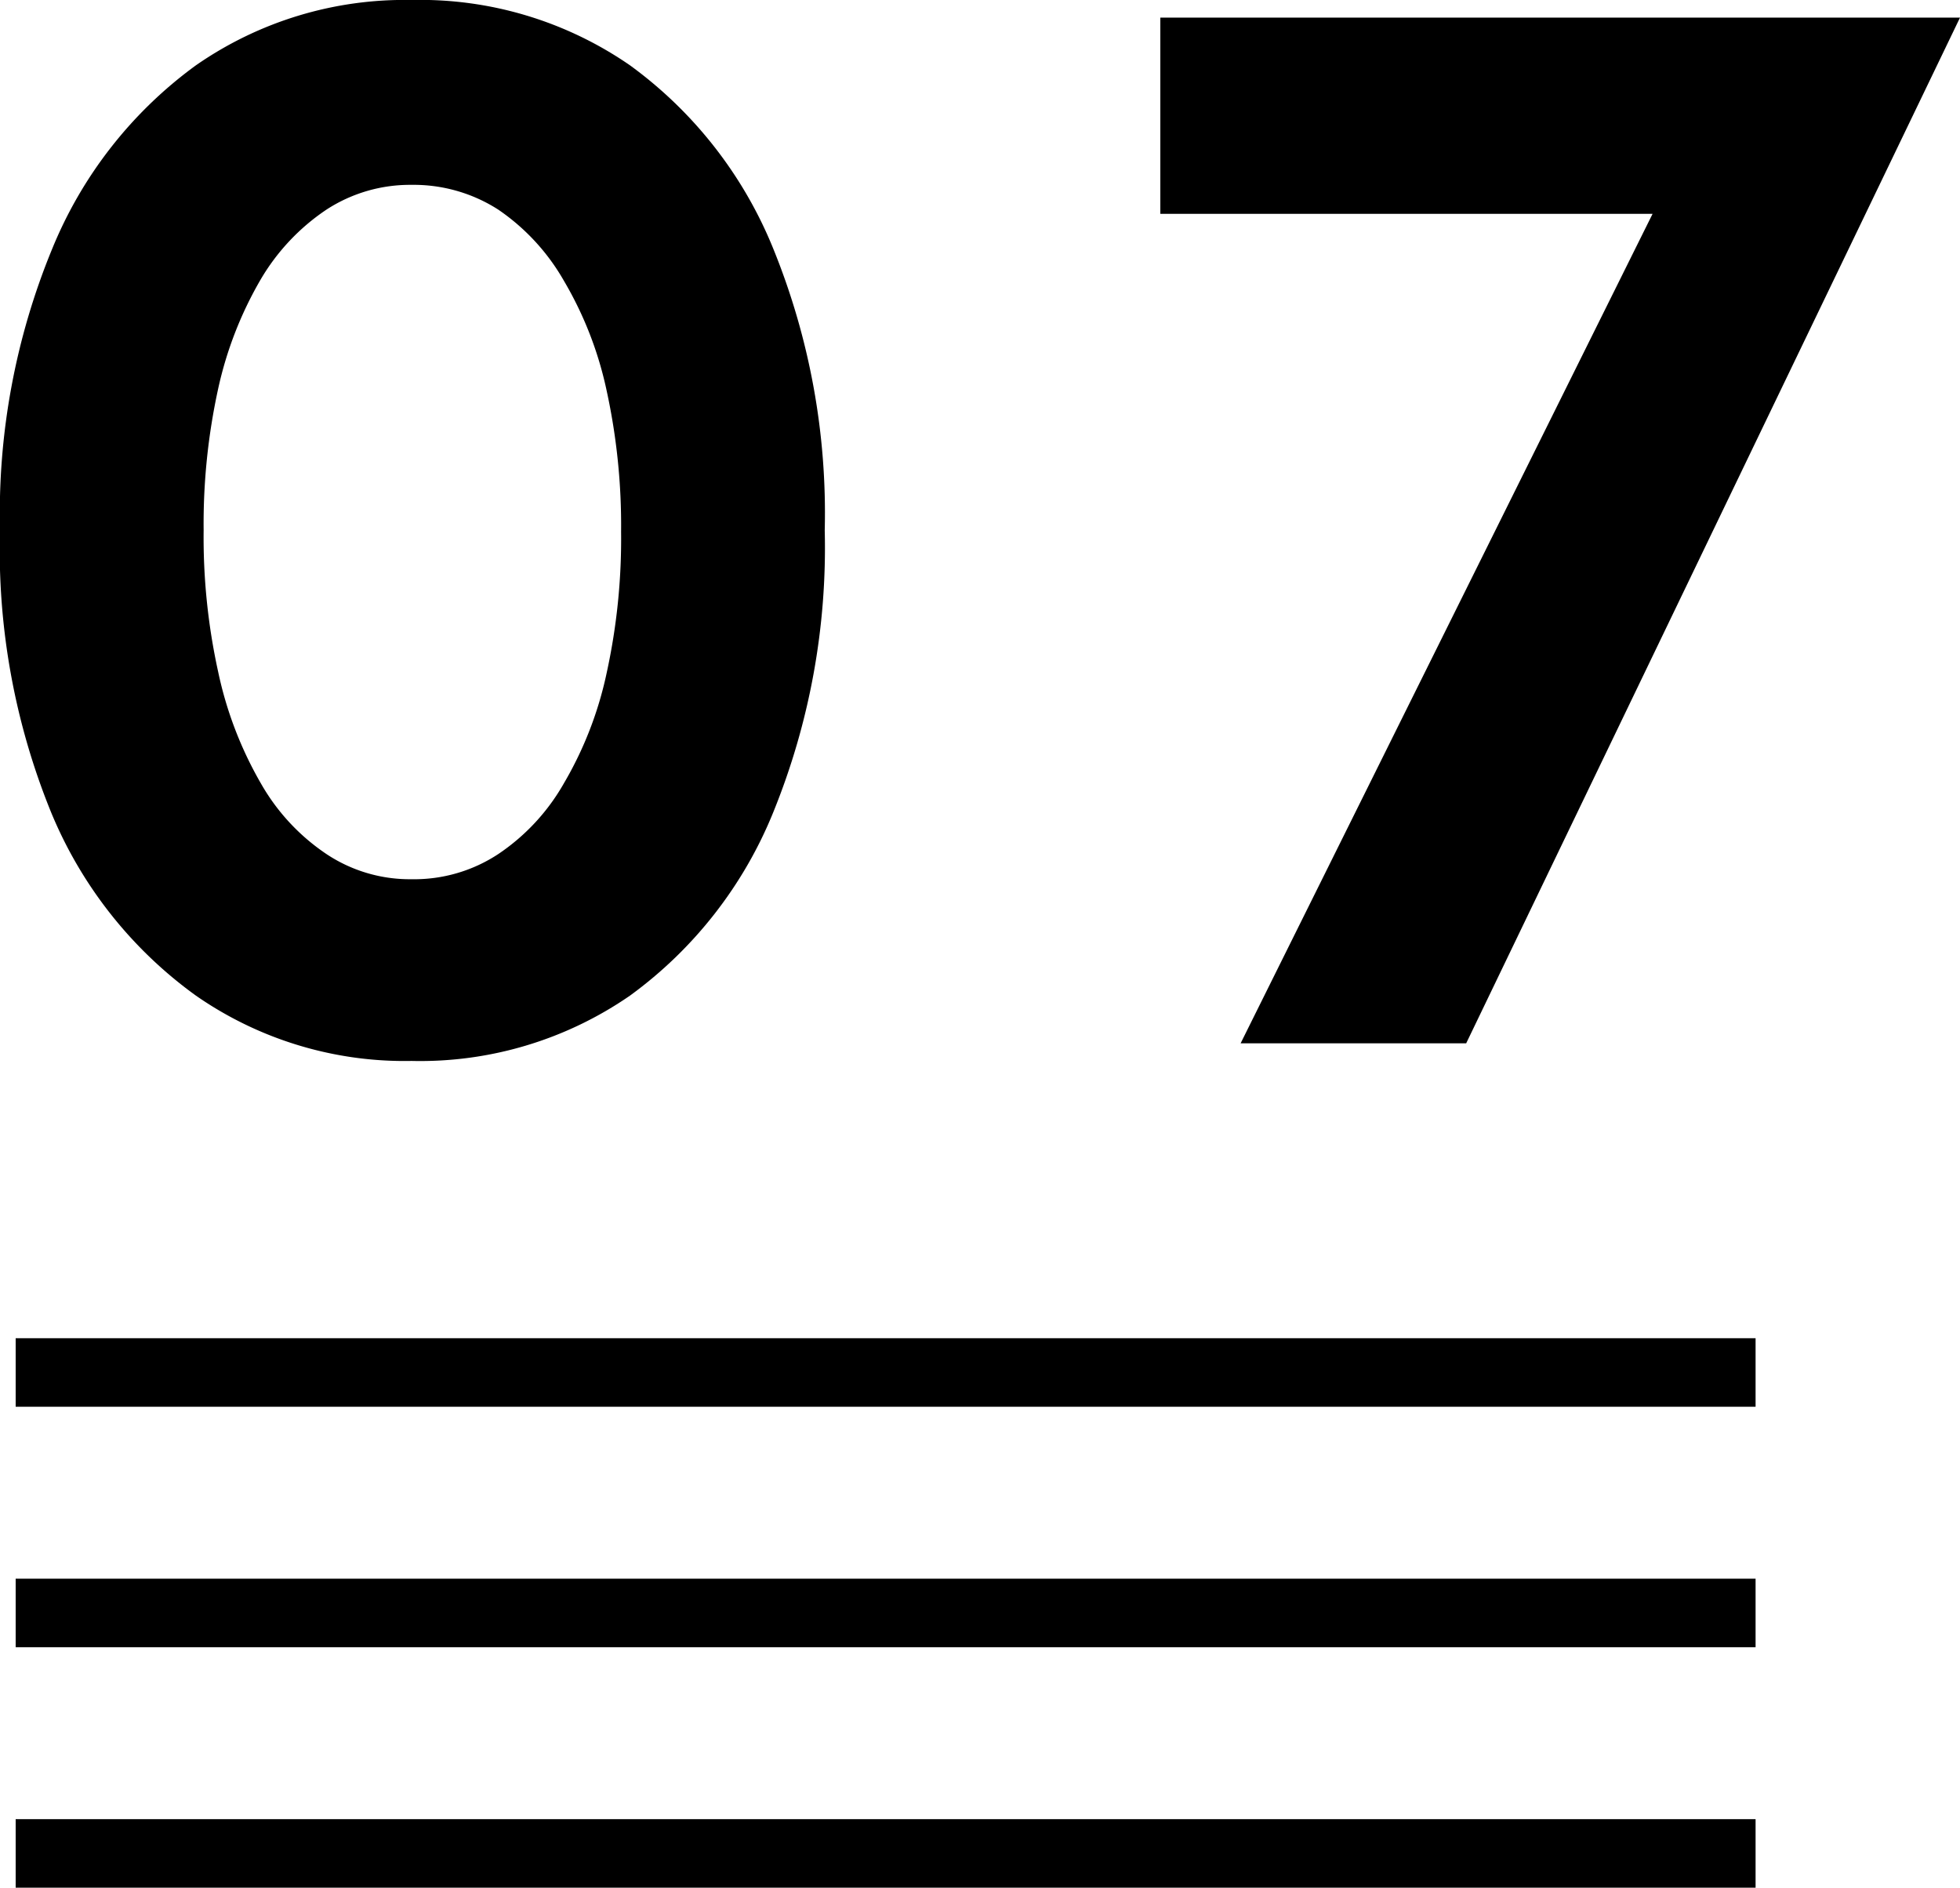 <svg xmlns="http://www.w3.org/2000/svg" width="50.05" height="48.2" viewBox="0 0 50.05 48.2"><defs><style>.cls-1{isolation:isolate;}.cls-2{mix-blend-mode:multiply;}</style></defs><g class="cls-1"><g id="レイヤー_2" data-name="レイヤー 2"><g id="レイヤー_1-2" data-name="レイヤー 1"><g class="cls-2"><path d="M1.33,6.36A10.88,10.88,0,0,1,5,1.67,9.33,9.33,0,0,1,10.51,0a9.42,9.42,0,0,1,5.58,1.67,10.81,10.81,0,0,1,3.66,4.69,17.91,17.91,0,0,1,1.31,7.18,17.93,17.93,0,0,1-1.31,7.19,10.81,10.81,0,0,1-3.66,4.69,9.42,9.42,0,0,1-5.58,1.67A9.33,9.33,0,0,1,5,25.42a10.88,10.88,0,0,1-3.7-4.69A17.75,17.75,0,0,1,0,13.54,17.73,17.73,0,0,1,1.33,6.36ZM5.57,17.15A9.69,9.69,0,0,0,6.66,20a5.36,5.36,0,0,0,1.68,1.81,3.84,3.84,0,0,0,2.17.64,3.9,3.9,0,0,0,2.21-.64A5.36,5.36,0,0,0,14.4,20a9.42,9.42,0,0,0,1.09-2.81,16,16,0,0,0,.37-3.61,16.15,16.15,0,0,0-.37-3.61,9.35,9.35,0,0,0-1.09-2.8,5.49,5.49,0,0,0-1.68-1.82,4,4,0,0,0-2.21-.63,3.91,3.91,0,0,0-2.17.63A5.49,5.49,0,0,0,6.66,7.13a9.62,9.62,0,0,0-1.09,2.8,16.15,16.15,0,0,0-.37,3.61A16,16,0,0,0,5.57,17.15Z"/><path d="M29.63.45H50.05L37.44,26.64H31.68L42.2,5.46H29.63Z"/></g><rect x="0.4" y="34.17" width="44.43" height="1.75"/><rect x="0.4" y="40.31" width="44.43" height="1.75"/><rect x="0.4" y="46.45" width="44.43" height="1.75"/></g></g></g></svg>